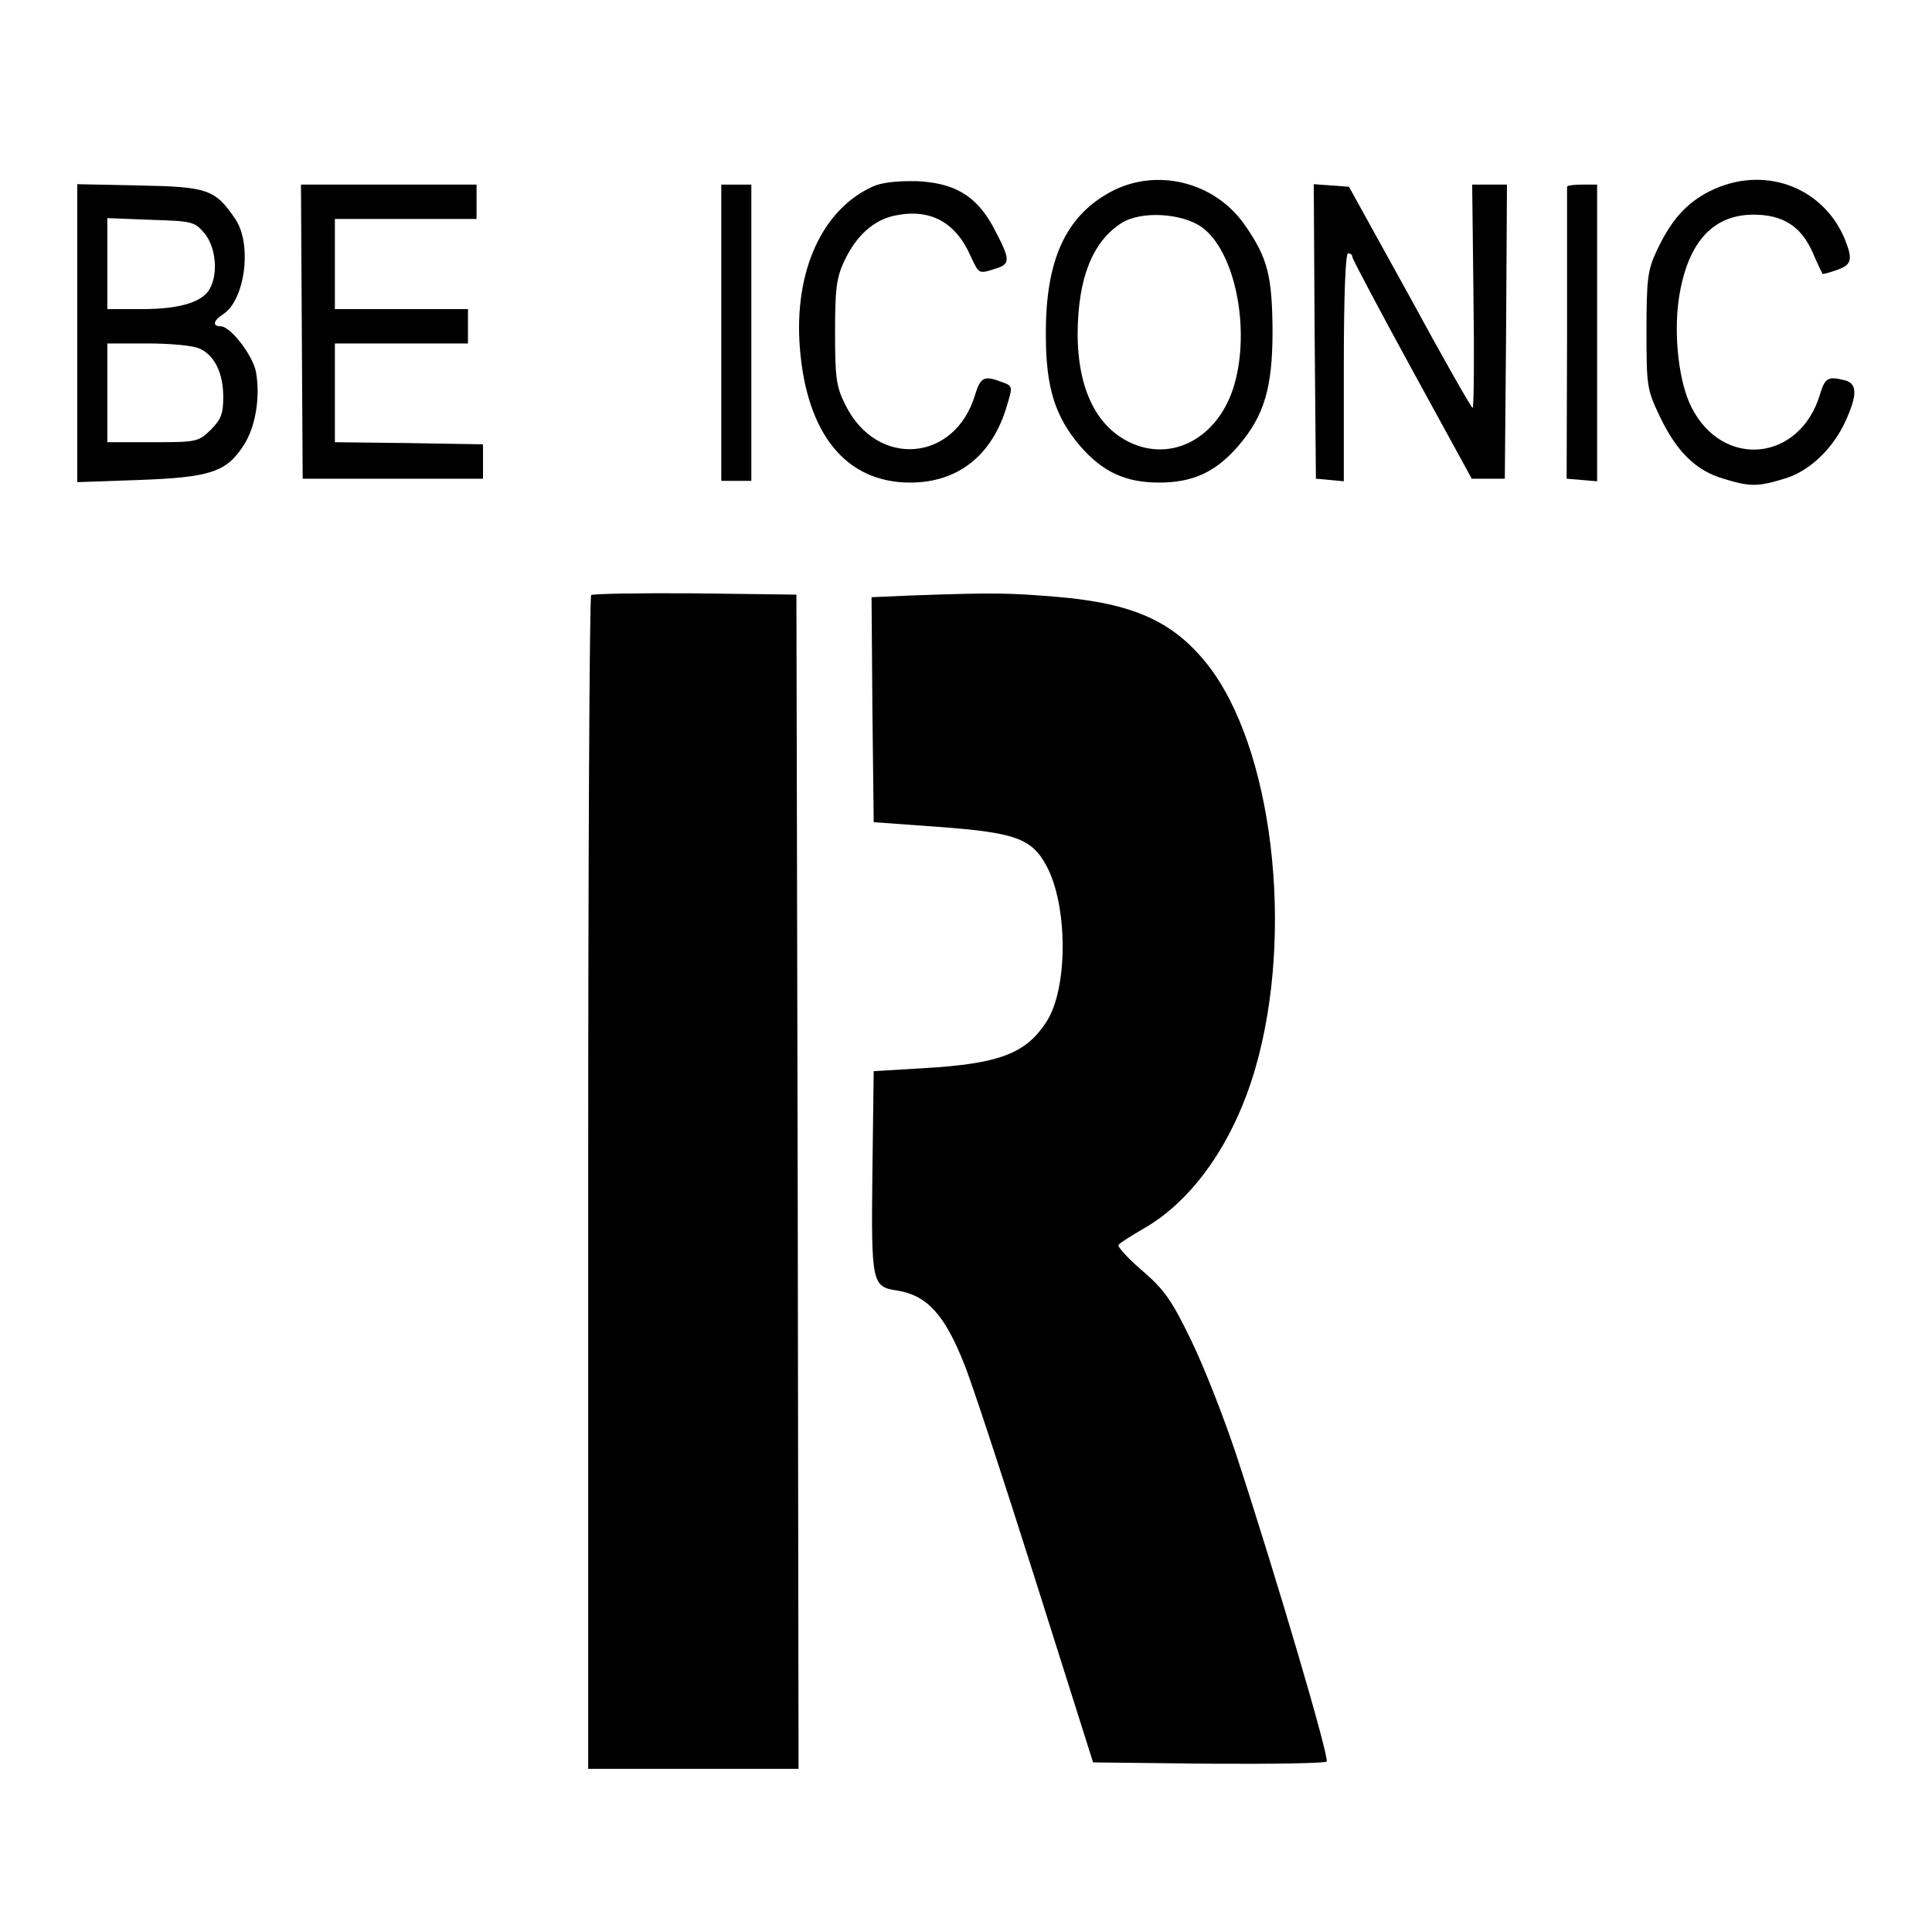 <?xml version="1.0" standalone="no"?>
<!DOCTYPE svg PUBLIC "-//W3C//DTD SVG 20010904//EN"
 "http://www.w3.org/TR/2001/REC-SVG-20010904/DTD/svg10.dtd">
<svg version="1.0" xmlns="http://www.w3.org/2000/svg"
 width="450pt" height="450pt" viewBox="0 0 450 450"
 preserveAspectRatio="xMidYMid meet">
<g transform="translate(0,450) scale(0.1,-0.1)"
fill="#000000" stroke="none">
<path d="M2034 4066 c-119 -53 -185 -198 -171 -376 16 -202 108 -314 257 -314
111 0 191 63 225 178 14 46 14 47 -11 56 -42 16 -50 12 -63 -30 -47 -157 -229
-171 -302 -23 -21 42 -24 62 -24 168 0 101 3 127 21 166 28 60 69 97 119 107
81 17 141 -15 176 -95 19 -41 19 -41 54 -30 40 12 40 20 -2 99 -39 72 -90 102
-177 106 -45 1 -82 -3 -102 -12z"/>
<path d="M2585 4052 c-104 -57 -150 -160 -149 -332 0 -122 21 -190 80 -259 52
-60 105 -85 184 -85 79 0 132 25 184 85 61 71 80 136 80 269 -1 127 -11 169
-64 245 -70 102 -208 136 -315 77z m214 -81 c77 -55 114 -235 76 -367 -34
-117 -135 -178 -233 -139 -86 35 -132 126 -132 259 1 129 35 214 103 257 45
28 139 23 186 -10z"/>
<path d="M3983 4055 c-56 -28 -92 -69 -126 -143 -19 -41 -22 -64 -22 -182 0
-130 1 -137 31 -200 39 -82 84 -126 148 -145 62 -19 80 -19 142 0 58 17 113
69 143 135 27 60 27 86 -1 94 -40 10 -47 7 -59 -33 -47 -156 -226 -174 -299
-30 -29 56 -42 165 -30 251 19 131 78 198 174 198 69 0 111 -27 138 -88 11
-26 22 -48 23 -50 1 -1 16 3 33 9 35 12 38 24 19 72 -52 124 -191 173 -314
112z"/>
<path d="M180 3724 l0 -347 143 5 c165 6 204 18 244 80 28 42 40 113 29 173
-8 38 -59 105 -82 105 -20 0 -17 13 4 27 53 32 70 164 30 223 -47 69 -64 75
-224 78 l-144 3 0 -347z m296 233 c26 -31 33 -92 13 -129 -17 -32 -71 -48
-159 -48 l-80 0 0 106 0 106 101 -4 c96 -3 102 -4 125 -31z m-11 -269 c35 -16
55 -57 55 -113 0 -38 -5 -52 -29 -76 -29 -28 -32 -29 -135 -29 l-106 0 0 115
0 115 95 0 c52 0 106 -5 120 -12z"/>
<path d="M703 3728 l2 -343 210 0 210 0 0 40 0 40 -172 3 -173 2 0 115 0 115
155 0 155 0 0 40 0 40 -155 0 -155 0 0 105 0 105 165 0 165 0 0 40 0 40 -205
0 -204 0 2 -342z"/>
<path d="M1680 3725 l0 -345 35 0 35 0 0 345 0 345 -35 0 -35 0 0 -345z"/>
<path d="M3062 3728 l3 -343 33 -3 32 -3 0 265 c0 171 4 266 10 266 6 0 10 -4
10 -9 0 -4 63 -123 139 -262 l139 -254 39 0 38 0 3 343 2 342 -40 0 -41 0 3
-260 c2 -143 1 -260 -2 -260 -3 0 -69 116 -146 258 l-142 257 -41 3 -41 3 2
-343z"/>
<path d="M3650 4065 c0 -3 0 -157 0 -342 l-1 -338 36 -3 35 -3 0 345 0 346
-35 0 c-19 0 -35 -2 -35 -5z"/>
<path d="M1377 3114 c-4 -4 -7 -621 -7 -1371 l0 -1363 245 0 245 0 -2 1368 -3
1367 -236 3 c-129 1 -238 -1 -242 -4z"/>
<path d="M2122 3113 l-92 -4 2 -262 3 -262 151 -11 c178 -13 217 -27 251 -90
51 -93 51 -290 -1 -366 -48 -73 -111 -96 -285 -106 l-116 -7 -3 -235 c-3 -261
-1 -267 58 -276 69 -11 110 -56 155 -169 16 -38 90 -263 165 -500 l136 -430
269 -3 c148 -1 272 1 275 5 7 8 -116 426 -210 713 -28 85 -75 205 -105 267
-46 95 -63 119 -114 163 -34 29 -58 56 -56 60 3 5 29 21 58 38 116 66 211 202
261 374 92 318 40 750 -113 942 -80 100 -173 141 -351 156 -111 9 -140 10
-338 3z"/>
</g>
</svg>
